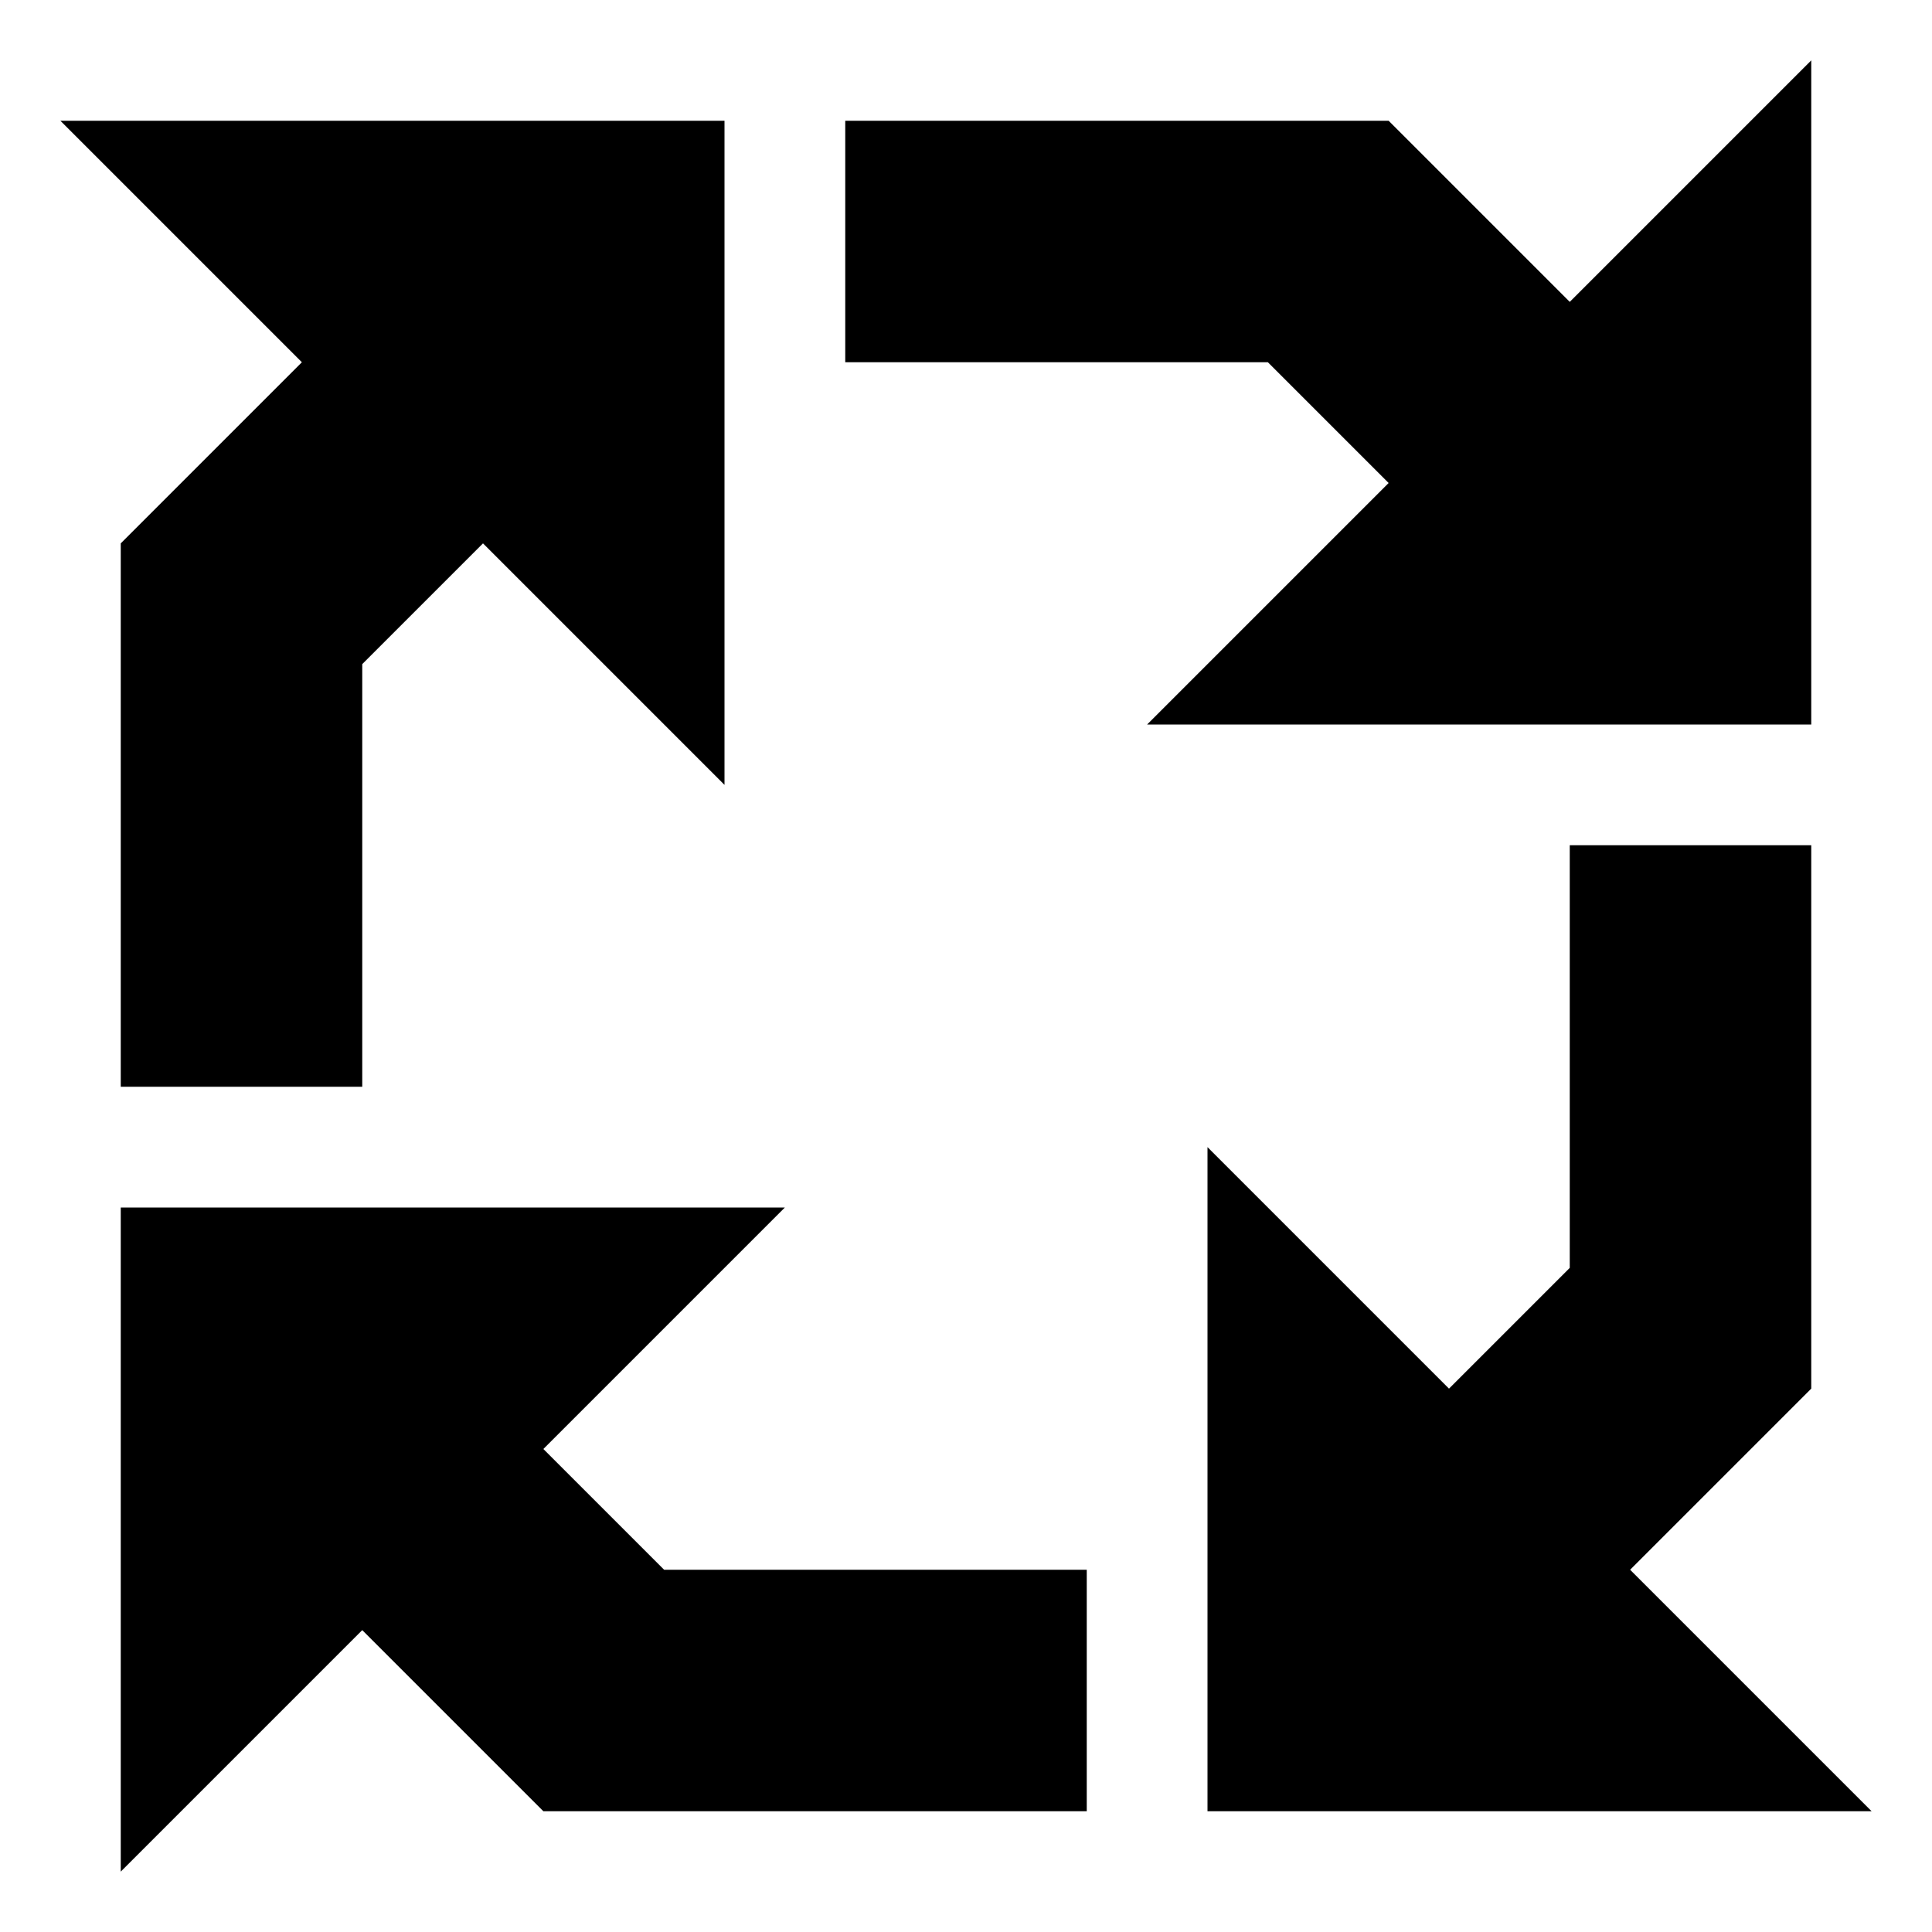 <svg xmlns="http://www.w3.org/2000/svg" viewBox="0 0 512 512"><path d="M480 16v176h-176l64-64-32-32h-112v-64h144l48 48zm16 464h-176v-176l64 64 32-32v-112h64v144l-48 48zm-464 16v-176h176l-64 64 32 32h112v64h-144l-48-48zm-16-464h176v176l-64-64-32 32v112h-64v-144l48-48z"/></svg>